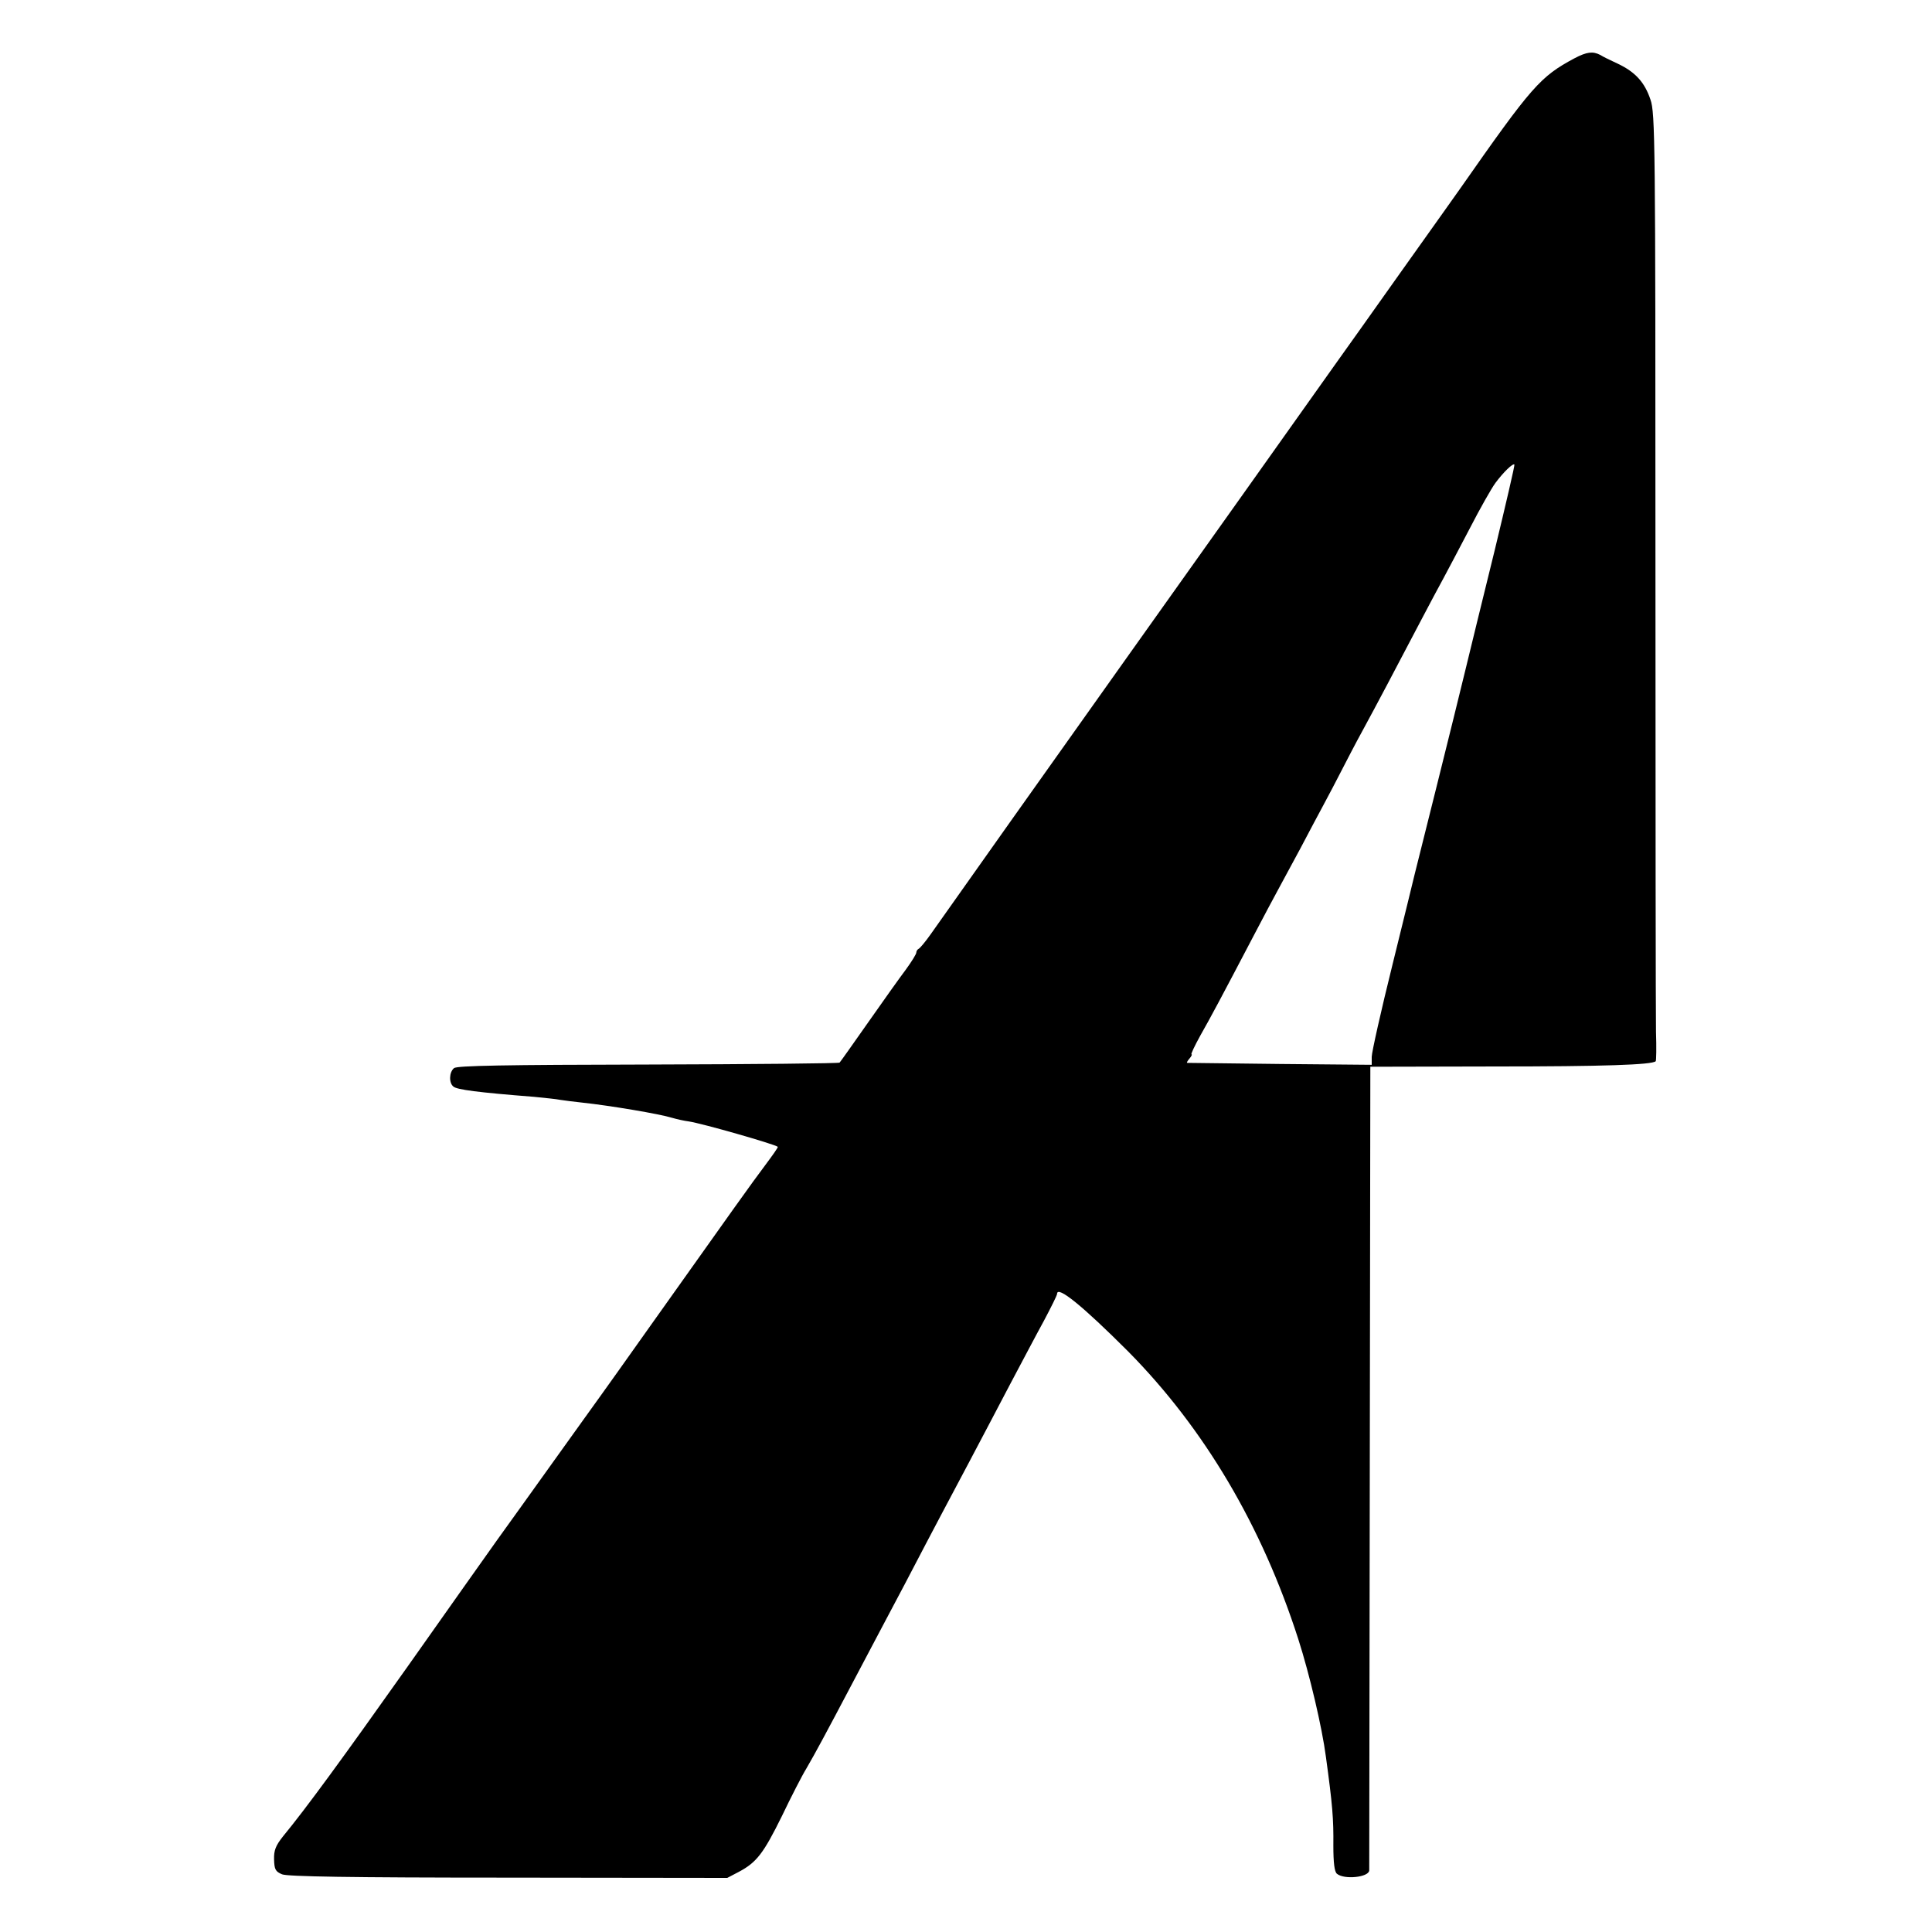 <?xml version="1.0" standalone="no"?>
<!DOCTYPE svg PUBLIC "-//W3C//DTD SVG 20010904//EN"
 "http://www.w3.org/TR/2001/REC-SVG-20010904/DTD/svg10.dtd">
<svg version="1.0" xmlns="http://www.w3.org/2000/svg"
 width="700pt" height="700pt" viewBox="0 0 700 700"
 preserveAspectRatio="xMidYMid meet">
<g transform="translate(0,700) scale(0.1,-0.1)"
fill="#000000" stroke="none">
<path d="M5705 6789 c-125 -67 -154 -100 -415 -473 -8 -11 -104 -147 -214
-301 -109 -154 -213 -300 -231 -325 -53 -75 -620 -873 -764 -1075 -210 -295
-670 -944 -709 -1000 -19 -27 -39 -51 -44 -53 -4 -2 -8 -8 -8 -13 0 -6 -17
-33 -38 -62 -22 -29 -83 -115 -137 -192 -54 -77 -100 -142 -103 -145 -2 -3
-314 -6 -693 -7 -522 -1 -693 -4 -704 -13 -18 -15 -19 -54 -2 -67 13 -11 88
-21 292 -37 39 -4 81 -8 95 -11 14 -2 50 -7 80 -10 102 -11 280 -41 325 -55
17 -5 44 -11 60 -13 48 -7 310 -82 323 -92 2 -2 -19 -31 -45 -66 -49 -65 -125
-172 -414 -579 -88 -124 -171 -241 -185 -260 -14 -19 -88 -123 -165 -230 -77
-107 -170 -238 -208 -290 -37 -52 -183 -258 -324 -458 -238 -336 -368 -514
-452 -616 -26 -33 -33 -50 -32 -83 1 -36 5 -44 29 -54 20 -8 242 -12 820 -12
l793 -1 42 22 c64 34 89 66 156 202 33 69 73 147 89 173 31 53 75 135 163 302
32 61 78 148 103 195 25 47 65 123 90 170 120 230 161 306 232 440 42 80 110
208 150 285 41 77 95 180 122 229 26 49 48 93 48 98 0 32 94 -45 257 -208 276
-279 485 -632 617 -1043 41 -128 86 -319 100 -426 24 -175 28 -225 27 -322 0
-62 4 -95 13 -102 26 -22 115 -13 117 12 0 7 1 665 2 1462 l2 1450 450 1 c395
0 571 6 584 19 2 2 3 50 1 107 -1 57 -2 828 -2 1714 0 1508 -1 1615 -18 1663
-21 63 -55 100 -118 130 -26 12 -55 26 -64 32 -27 14 -49 11 -93 -12z m-290
-1785 c-42 -170 -89 -363 -105 -429 -16 -66 -63 -257 -105 -425 -42 -168 -78
-312 -80 -320 -2 -8 -37 -153 -79 -322 -42 -169 -76 -321 -76 -337 l0 -29
-332 3 c-183 2 -335 4 -337 4 -2 1 2 8 9 16 7 8 10 15 7 15 -3 0 11 30 32 68
37 65 75 136 196 367 32 61 70 133 85 160 15 28 51 95 81 150 29 55 67 127 85
160 18 33 46 87 63 120 17 33 52 101 79 150 49 90 115 215 212 400 29 55 65
123 80 150 15 28 58 109 95 180 37 72 79 146 93 165 29 39 63 72 69 67 2 -2
-31 -143 -72 -313z"/>
</g>
</svg>
